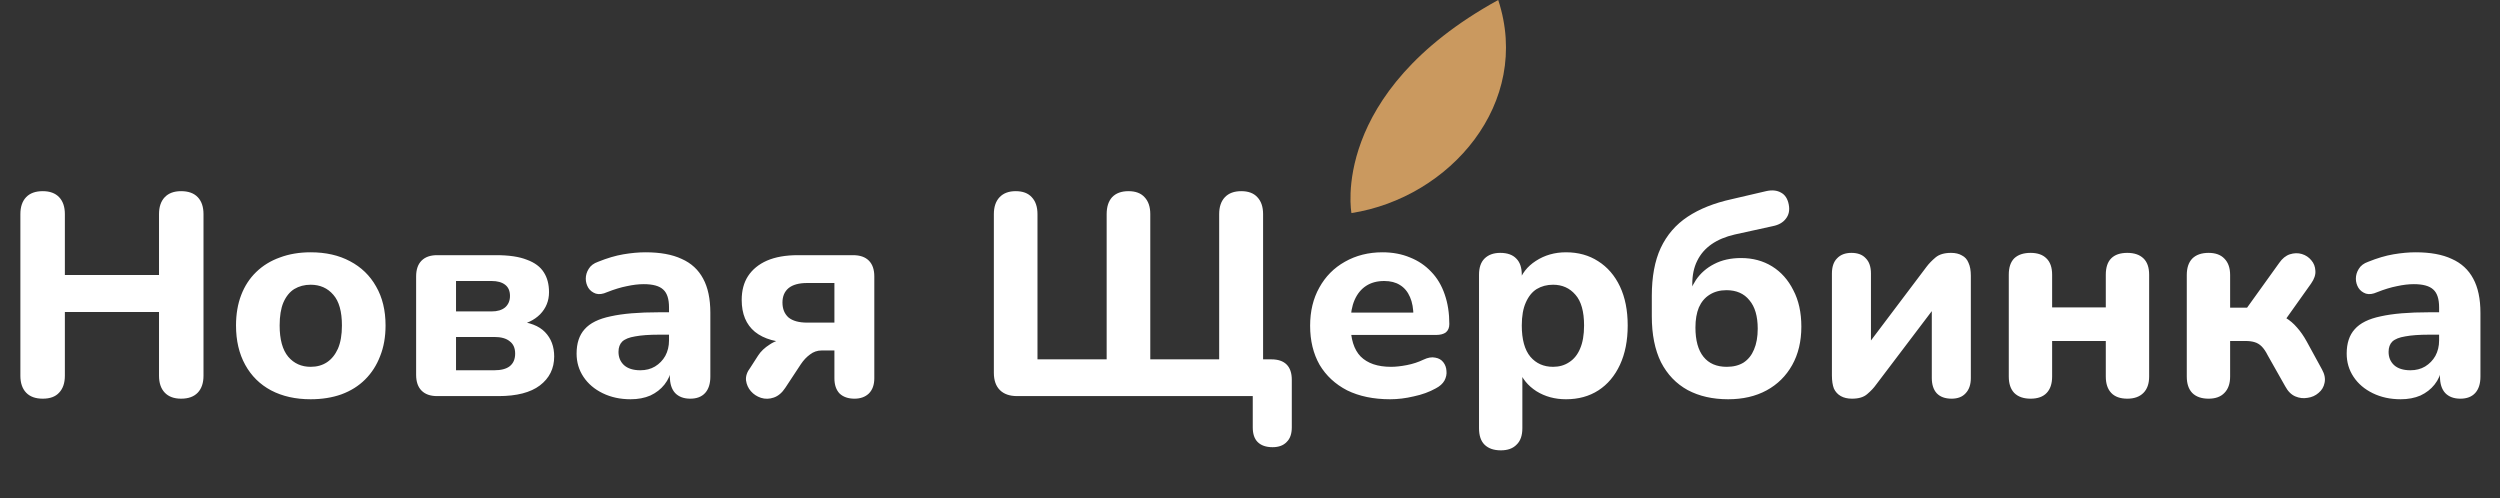 <?xml version="1.0" encoding="UTF-8"?> <svg xmlns="http://www.w3.org/2000/svg" width="1742" height="347" viewBox="0 0 1742 347" fill="none"><rect x="0" y="0" width="1742" height="347" fill="#333333" stroke="none"/><path d="M29.8 277.8C24.733 277.8 20.867 276.4 18.2 273.6C15.533 270.8 14.2 266.867 14.2 261.8V149.2C14.2 144.133 15.533 140.2 18.2 137.4C20.867 134.6 24.733 133.2 29.8 133.2C34.733 133.2 38.533 134.6 41.2 137.4C43.867 140.2 45.2 144.133 45.2 149.2V191.6H110.8V149.2C110.8 144.133 112.133 140.2 114.8 137.4C117.467 134.6 121.267 133.2 126.2 133.2C131.267 133.2 135.133 134.6 137.8 137.4C140.467 140.2 141.8 144.133 141.8 149.2V261.8C141.8 266.867 140.467 270.8 137.8 273.6C135.133 276.4 131.267 277.8 126.2 277.8C121.267 277.8 117.467 276.4 114.8 273.6C112.133 270.8 110.8 266.867 110.8 261.8V217.4H45.2V261.8C45.2 266.867 43.867 270.8 41.2 273.6C38.667 276.4 34.867 277.8 29.8 277.8ZM216.455 278.2C205.921 278.2 196.721 276.133 188.855 272C181.121 267.867 175.121 261.933 170.855 254.2C166.588 246.467 164.455 237.333 164.455 226.8C164.455 218.933 165.655 211.867 168.055 205.6C170.455 199.333 173.921 194 178.455 189.6C183.121 185.067 188.655 181.667 195.055 179.4C201.455 177 208.588 175.8 216.455 175.8C226.988 175.8 236.121 177.867 243.855 182C251.721 186.133 257.788 192 262.055 199.6C266.455 207.2 268.655 216.267 268.655 226.8C268.655 234.8 267.388 241.933 264.855 248.2C262.455 254.467 258.988 259.867 254.455 264.4C249.921 268.933 244.388 272.4 237.855 274.8C231.455 277.067 224.321 278.2 216.455 278.2ZM216.455 255.6C220.855 255.6 224.655 254.533 227.855 252.4C231.055 250.267 233.588 247.133 235.455 243C237.321 238.733 238.255 233.333 238.255 226.8C238.255 217.067 236.255 209.933 232.255 205.4C228.255 200.733 222.988 198.4 216.455 198.4C212.188 198.4 208.388 199.4 205.055 201.4C201.855 203.4 199.321 206.533 197.455 210.8C195.721 214.933 194.855 220.267 194.855 226.8C194.855 236.533 196.855 243.8 200.855 248.6C204.855 253.267 210.055 255.6 216.455 255.6ZM304.558 276C299.891 276 296.291 274.733 293.758 272.2C291.224 269.667 289.958 266 289.958 261.2V192.6C289.958 187.8 291.224 184.133 293.758 181.6C296.291 179.067 299.891 177.8 304.558 177.8H345.758C354.691 177.8 361.824 178.867 367.158 181C372.624 183 376.558 185.933 378.958 189.8C381.358 193.533 382.558 198.133 382.558 203.6C382.558 209.6 380.491 214.733 376.358 219C372.224 223.133 366.758 225.733 359.958 226.8V223.8C368.891 224.467 375.491 227 379.758 231.4C384.024 235.8 386.158 241.467 386.158 248.4C386.158 256.8 382.824 263.533 376.158 268.6C369.624 273.533 360.024 276 347.358 276H304.558ZM317.758 258H344.358C349.158 258 352.758 257.067 355.158 255.2C357.691 253.2 358.958 250.267 358.958 246.4C358.958 242.533 357.691 239.667 355.158 237.8C352.758 235.8 349.158 234.8 344.358 234.8H317.758V258ZM317.758 217H342.558C346.558 217 349.691 216.067 351.958 214.2C354.224 212.2 355.358 209.533 355.358 206.2C355.358 202.733 354.224 200.133 351.958 198.4C349.691 196.667 346.558 195.8 342.558 195.8H317.758V217ZM439.369 278.2C432.169 278.2 425.702 276.8 419.969 274C414.235 271.2 409.769 267.4 406.569 262.6C403.369 257.8 401.769 252.4 401.769 246.4C401.769 239.2 403.635 233.533 407.369 229.4C411.102 225.133 417.169 222.133 425.569 220.4C433.969 218.533 445.102 217.6 458.969 217.6H469.569V233.2H459.169C452.369 233.2 446.835 233.6 442.569 234.4C438.435 235.067 435.435 236.267 433.569 238C431.835 239.733 430.969 242.133 430.969 245.2C430.969 248.933 432.235 252 434.769 254.4C437.435 256.8 441.235 258 446.169 258C450.035 258 453.435 257.133 456.369 255.4C459.435 253.533 461.835 251.067 463.569 248C465.302 244.8 466.169 241.2 466.169 237.2V214.2C466.169 208.333 464.835 204.2 462.169 201.8C459.502 199.267 454.969 198 448.569 198C444.969 198 441.035 198.467 436.769 199.4C432.635 200.2 428.035 201.6 422.969 203.6C420.035 204.933 417.435 205.267 415.169 204.6C412.902 203.8 411.169 202.467 409.969 200.6C408.769 198.6 408.169 196.467 408.169 194.2C408.169 191.8 408.835 189.533 410.169 187.4C411.502 185.133 413.702 183.467 416.769 182.4C423.035 179.867 428.902 178.133 434.369 177.2C439.969 176.267 445.102 175.8 449.769 175.8C460.035 175.8 468.435 177.333 474.969 180.4C481.635 183.333 486.635 187.933 489.969 194.2C493.302 200.333 494.969 208.267 494.969 218V262.4C494.969 267.333 493.769 271.133 491.369 273.8C488.969 276.467 485.502 277.8 480.969 277.8C476.435 277.8 472.902 276.467 470.369 273.8C467.969 271.133 466.769 267.333 466.769 262.4V255L468.169 256.2C467.369 260.733 465.635 264.667 462.969 268C460.435 271.2 457.169 273.733 453.169 275.6C449.169 277.333 444.569 278.2 439.369 278.2ZM595.417 277.8C591.017 277.8 587.551 276.6 585.017 274.2C582.617 271.667 581.417 268.133 581.417 263.6V244.2H572.617C569.551 244.2 566.817 245.133 564.417 247C562.017 248.733 559.884 251 558.017 253.8L547.217 270.2C544.951 273.667 542.284 275.933 539.217 277C536.151 278.067 533.151 278.133 530.217 277.2C527.417 276.267 525.084 274.733 523.217 272.6C521.351 270.467 520.217 267.933 519.817 265C519.551 262.067 520.551 259.133 522.817 256.2L528.217 247.8C530.084 244.867 532.817 242.267 536.417 240C540.017 237.6 543.817 236.4 547.817 236.4H553.217V238.8C541.351 238.8 532.284 236.267 526.017 231.2C519.884 226.133 516.817 218.733 516.817 209C516.817 202.467 518.284 196.933 521.217 192.4C524.284 187.733 528.684 184.133 534.417 181.6C540.284 179.067 547.484 177.8 556.017 177.8H594.417C599.217 177.8 602.884 179.067 605.417 181.6C607.951 184.133 609.217 187.8 609.217 192.6V263.6C609.217 268.133 607.951 271.667 605.417 274.2C602.884 276.6 599.551 277.8 595.417 277.8ZM562.417 224.8H581.417V197.2H562.417C556.684 197.2 552.351 198.4 549.417 200.8C546.617 203.2 545.217 206.533 545.217 210.8C545.217 215.2 546.617 218.667 549.417 221.2C552.351 223.6 556.684 224.8 562.417 224.8ZM886.72 311.6C882.187 311.6 878.72 310.4 876.32 308C874.054 305.733 872.92 302.333 872.92 297.8V276H708.72C703.52 276 699.52 274.6 696.72 271.8C693.92 269 692.52 265 692.52 259.8V149.2C692.52 144.133 693.854 140.2 696.52 137.4C699.187 134.6 702.92 133.2 707.72 133.2C712.654 133.2 716.387 134.6 718.92 137.4C721.587 140.2 722.92 144.133 722.92 149.2V250.4H771.12V149.2C771.12 144.133 772.387 140.2 774.92 137.4C777.587 134.6 781.387 133.2 786.32 133.2C791.254 133.2 794.987 134.6 797.52 137.4C800.187 140.2 801.52 144.133 801.52 149.2V250.4H849.52V149.2C849.52 144.133 850.854 140.2 853.52 137.4C856.187 134.6 859.987 133.2 864.92 133.2C869.854 133.2 873.587 134.6 876.12 137.4C878.787 140.2 880.12 144.133 880.12 149.2V264.4L866.12 250.4H885.92C890.587 250.4 894.12 251.6 896.52 254C898.92 256.4 900.12 259.933 900.12 264.6V297.8C900.12 302.333 898.92 305.733 896.52 308C894.254 310.4 890.987 311.6 886.72 311.6ZM968.692 278.2C957.092 278.2 947.092 276.133 938.692 272C930.426 267.733 924.026 261.8 919.492 254.2C915.092 246.467 912.892 237.4 912.892 227C912.892 216.867 915.026 208 919.292 200.4C923.559 192.667 929.492 186.667 937.092 182.4C944.826 178 953.559 175.8 963.292 175.8C970.359 175.8 976.759 177 982.492 179.4C988.226 181.667 993.159 185 997.292 189.4C1001.43 193.667 1004.56 198.933 1006.69 205.2C1008.83 211.333 1009.89 218.2 1009.89 225.8C1009.89 228.333 1009.09 230.267 1007.49 231.6C1005.89 232.8 1003.56 233.4 1000.49 233.4H937.692V217.8H988.092L984.892 220.6C984.892 215.133 984.092 210.6 982.492 207C980.892 203.267 978.559 200.467 975.492 198.6C972.559 196.733 968.892 195.8 964.492 195.8C959.559 195.8 955.359 196.933 951.892 199.2C948.426 201.467 945.759 204.733 943.892 209C942.026 213.267 941.092 218.4 941.092 224.4V226C941.092 236.133 943.426 243.6 948.092 248.4C952.892 253.2 959.959 255.6 969.292 255.6C972.492 255.6 976.159 255.2 980.292 254.4C984.426 253.6 988.292 252.333 991.892 250.6C994.959 249.133 997.692 248.667 1000.09 249.2C1002.49 249.6 1004.36 250.667 1005.69 252.4C1007.03 254.133 1007.76 256.133 1007.89 258.4C1008.16 260.667 1007.69 262.933 1006.49 265.2C1005.29 267.333 1003.29 269.133 1000.49 270.6C995.959 273.133 990.826 275 985.092 276.2C979.492 277.533 974.026 278.2 968.692 278.2ZM1045.78 313.8C1040.85 313.8 1037.05 312.467 1034.38 309.8C1031.85 307.267 1030.58 303.467 1030.58 298.4V191.4C1030.58 186.467 1031.85 182.733 1034.38 180.2C1037.05 177.533 1040.72 176.2 1045.38 176.2C1050.32 176.2 1054.05 177.533 1056.58 180.2C1059.12 182.733 1060.38 186.467 1060.38 191.4V205L1058.18 197.2C1060.18 190.8 1064.18 185.667 1070.18 181.8C1076.32 177.8 1083.32 175.8 1091.18 175.8C1099.72 175.8 1107.18 177.867 1113.58 182C1120.12 186.133 1125.18 192 1128.78 199.6C1132.38 207.2 1134.18 216.267 1134.18 226.8C1134.18 237.333 1132.38 246.467 1128.78 254.2C1125.18 261.933 1120.18 267.867 1113.78 272C1107.38 276.133 1099.85 278.2 1091.18 278.2C1083.45 278.2 1076.58 276.333 1070.58 272.6C1064.58 268.733 1060.52 263.733 1058.38 257.6H1060.78V298.4C1060.78 303.467 1059.45 307.267 1056.78 309.8C1054.25 312.467 1050.58 313.8 1045.78 313.8ZM1082.18 255.6C1086.45 255.6 1090.18 254.533 1093.38 252.4C1096.72 250.267 1099.25 247.133 1100.98 243C1102.85 238.733 1103.78 233.333 1103.78 226.8C1103.78 217.067 1101.78 209.933 1097.78 205.4C1093.78 200.733 1088.58 198.4 1082.18 198.4C1077.92 198.4 1074.12 199.4 1070.78 201.4C1067.58 203.4 1065.05 206.533 1063.18 210.8C1061.32 214.933 1060.38 220.267 1060.38 226.8C1060.38 236.533 1062.38 243.8 1066.38 248.6C1070.38 253.267 1075.65 255.6 1082.18 255.6ZM1204.18 278.2C1193.38 278.2 1183.98 276.067 1175.98 271.8C1167.98 267.4 1161.78 260.933 1157.38 252.4C1153.11 243.733 1150.98 233.067 1150.98 220.4V206.2C1150.98 192.867 1153.04 181.733 1157.18 172.8C1161.44 163.733 1167.71 156.467 1175.98 151C1184.24 145.533 1194.44 141.467 1206.58 138.8L1230.58 133.2C1234.71 132.267 1238.18 132.6 1240.98 134.2C1243.78 135.667 1245.58 138.4 1246.38 142.4C1247.18 146.4 1246.51 149.733 1244.38 152.4C1242.38 155.067 1239.31 156.8 1235.18 157.6L1208.78 163.4C1202.38 164.867 1196.98 167.133 1192.58 170.2C1188.18 173.267 1184.84 177.133 1182.58 181.8C1180.31 186.333 1179.18 191.733 1179.18 198V210.4H1175.38C1176.58 204.8 1178.71 199.667 1181.78 195C1184.98 190.333 1189.18 186.667 1194.38 184C1199.71 181.2 1205.98 179.8 1213.18 179.8C1221.31 179.8 1228.51 181.733 1234.78 185.6C1241.04 189.467 1245.98 195 1249.58 202.2C1253.31 209.267 1255.18 217.733 1255.18 227.6C1255.18 237.867 1253.04 246.8 1248.78 254.4C1244.51 262 1238.58 267.867 1230.98 272C1223.38 276.133 1214.44 278.2 1204.18 278.2ZM1203.18 255.6C1207.84 255.6 1211.78 254.6 1214.98 252.6C1218.18 250.467 1220.58 247.467 1222.18 243.6C1223.91 239.6 1224.78 234.733 1224.78 229C1224.78 220.333 1222.84 213.733 1218.98 209.2C1215.24 204.533 1209.91 202.2 1202.98 202.2C1198.44 202.2 1194.51 203.267 1191.18 205.4C1187.98 207.4 1185.51 210.333 1183.78 214.2C1182.18 218.067 1181.38 222.733 1181.38 228.2C1181.38 237.133 1183.24 243.933 1186.98 248.6C1190.71 253.267 1196.11 255.6 1203.18 255.6ZM1290.48 277.8C1287.41 277.8 1284.81 277.2 1282.68 276C1280.55 274.8 1278.95 273.067 1277.88 270.8C1276.95 268.4 1276.48 265.333 1276.48 261.6V190.6C1276.48 185.933 1277.68 182.4 1280.08 180C1282.48 177.467 1285.81 176.2 1290.08 176.2C1294.48 176.2 1297.81 177.467 1300.08 180C1302.48 182.4 1303.68 185.933 1303.68 190.6V244.4H1298.28L1342.48 185.8C1344.08 183.667 1346.15 181.533 1348.68 179.4C1351.21 177.267 1354.81 176.2 1359.48 176.2C1362.55 176.2 1365.08 176.8 1367.08 178C1369.21 179.067 1370.75 180.8 1371.68 183.2C1372.75 185.467 1373.28 188.467 1373.28 192.2V263.4C1373.28 267.933 1372.08 271.467 1369.68 274C1367.41 276.533 1364.15 277.8 1359.88 277.8C1355.35 277.8 1351.88 276.533 1349.48 274C1347.21 271.467 1346.08 267.933 1346.08 263.4V209.4H1351.68L1307.28 268C1305.68 270.267 1303.61 272.467 1301.08 274.6C1298.68 276.733 1295.15 277.8 1290.48 277.8ZM1414.92 277.8C1409.99 277.8 1406.19 276.467 1403.52 273.8C1400.99 271.133 1399.72 267.333 1399.72 262.4V191.4C1399.72 186.333 1400.99 182.533 1403.52 180C1406.19 177.467 1409.99 176.2 1414.92 176.2C1419.72 176.2 1423.39 177.467 1425.92 180C1428.59 182.533 1429.92 186.333 1429.92 191.4V214.2H1467.32V191.4C1467.32 186.333 1468.59 182.533 1471.12 180C1473.66 177.467 1477.39 176.2 1482.32 176.2C1487.12 176.2 1490.86 177.467 1493.52 180C1496.19 182.533 1497.52 186.333 1497.52 191.4V262.4C1497.52 267.333 1496.19 271.133 1493.52 273.8C1490.86 276.467 1487.12 277.8 1482.32 277.8C1477.39 277.8 1473.66 276.467 1471.12 273.8C1468.59 271.133 1467.32 267.333 1467.32 262.4V237.6H1429.92V262.4C1429.92 267.333 1428.66 271.133 1426.12 273.8C1423.59 276.467 1419.86 277.8 1414.92 277.8ZM1538.95 277.8C1534.01 277.8 1530.21 276.467 1527.55 273.8C1525.01 271.133 1523.75 267.333 1523.75 262.4V191.6C1523.75 186.667 1525.01 182.867 1527.55 180.2C1530.21 177.533 1534.01 176.2 1538.95 176.2C1543.75 176.2 1547.41 177.533 1549.95 180.2C1552.61 182.867 1553.95 186.667 1553.95 191.6V214.4H1565.75L1588.15 183.2C1590.28 180.133 1592.75 178.133 1595.55 177.2C1598.48 176.267 1601.28 176.2 1603.95 177C1606.61 177.8 1608.81 179.267 1610.55 181.4C1612.28 183.4 1613.21 185.8 1613.35 188.6C1613.61 191.4 1612.61 194.4 1610.35 197.6L1588.75 228L1582.75 218.2C1586.35 218.6 1589.61 219.667 1592.55 221.4C1595.48 223.133 1598.15 225.4 1600.55 228.2C1602.95 230.867 1605.21 234.133 1607.35 238L1617.95 257.4C1619.81 260.733 1620.41 263.867 1619.75 266.8C1619.21 269.6 1617.81 271.933 1615.55 273.8C1613.41 275.667 1610.88 276.8 1607.95 277.2C1605.01 277.733 1602.15 277.4 1599.35 276.2C1596.55 275 1594.21 272.667 1592.35 269.2L1580.15 247.6C1578.81 244.933 1577.41 242.867 1575.95 241.4C1574.48 239.933 1572.81 238.933 1570.95 238.4C1569.21 237.867 1567.15 237.6 1564.75 237.6H1553.95V262.4C1553.95 267.333 1552.61 271.133 1549.95 273.8C1547.41 276.467 1543.75 277.8 1538.95 277.8ZM1672.77 278.2C1665.57 278.2 1659.1 276.8 1653.37 274C1647.63 271.2 1643.17 267.4 1639.97 262.6C1636.77 257.8 1635.17 252.4 1635.17 246.4C1635.17 239.2 1637.03 233.533 1640.77 229.4C1644.5 225.133 1650.57 222.133 1658.97 220.4C1667.37 218.533 1678.5 217.6 1692.37 217.6H1702.97V233.2H1692.57C1685.77 233.2 1680.23 233.6 1675.97 234.4C1671.83 235.067 1668.83 236.267 1666.97 238C1665.23 239.733 1664.37 242.133 1664.37 245.2C1664.37 248.933 1665.63 252 1668.17 254.4C1670.83 256.8 1674.63 258 1679.57 258C1683.43 258 1686.83 257.133 1689.77 255.4C1692.83 253.533 1695.23 251.067 1696.97 248C1698.7 244.8 1699.57 241.2 1699.57 237.2V214.2C1699.57 208.333 1698.23 204.2 1695.57 201.8C1692.9 199.267 1688.37 198 1681.97 198C1678.37 198 1674.43 198.467 1670.17 199.4C1666.03 200.2 1661.43 201.6 1656.37 203.6C1653.43 204.933 1650.83 205.267 1648.57 204.6C1646.3 203.8 1644.57 202.467 1643.37 200.6C1642.17 198.6 1641.57 196.467 1641.57 194.2C1641.57 191.8 1642.23 189.533 1643.57 187.4C1644.9 185.133 1647.1 183.467 1650.17 182.4C1656.43 179.867 1662.3 178.133 1667.77 177.2C1673.37 176.267 1678.5 175.8 1683.17 175.8C1693.43 175.8 1701.83 177.333 1708.37 180.4C1715.03 183.333 1720.03 187.933 1723.37 194.2C1726.7 200.333 1728.37 208.267 1728.37 218V262.4C1728.37 267.333 1727.17 271.133 1724.77 273.8C1722.37 276.467 1718.9 277.8 1714.37 277.8C1709.83 277.8 1706.3 276.467 1703.77 273.8C1701.37 271.133 1700.17 267.333 1700.17 262.4V255L1701.57 256.2C1700.77 260.733 1699.03 264.667 1696.37 268C1693.83 271.2 1690.57 273.733 1686.57 275.6C1682.57 277.333 1677.97 278.2 1672.77 278.2Z" fill="white"></path><path d="M941.697 148.476C941.697 148.476 925.964 64.897 1043.96 0C1067.56 71.78 1010.53 137.66 941.697 148.476Z" fill="#CA995F"></path></svg> 